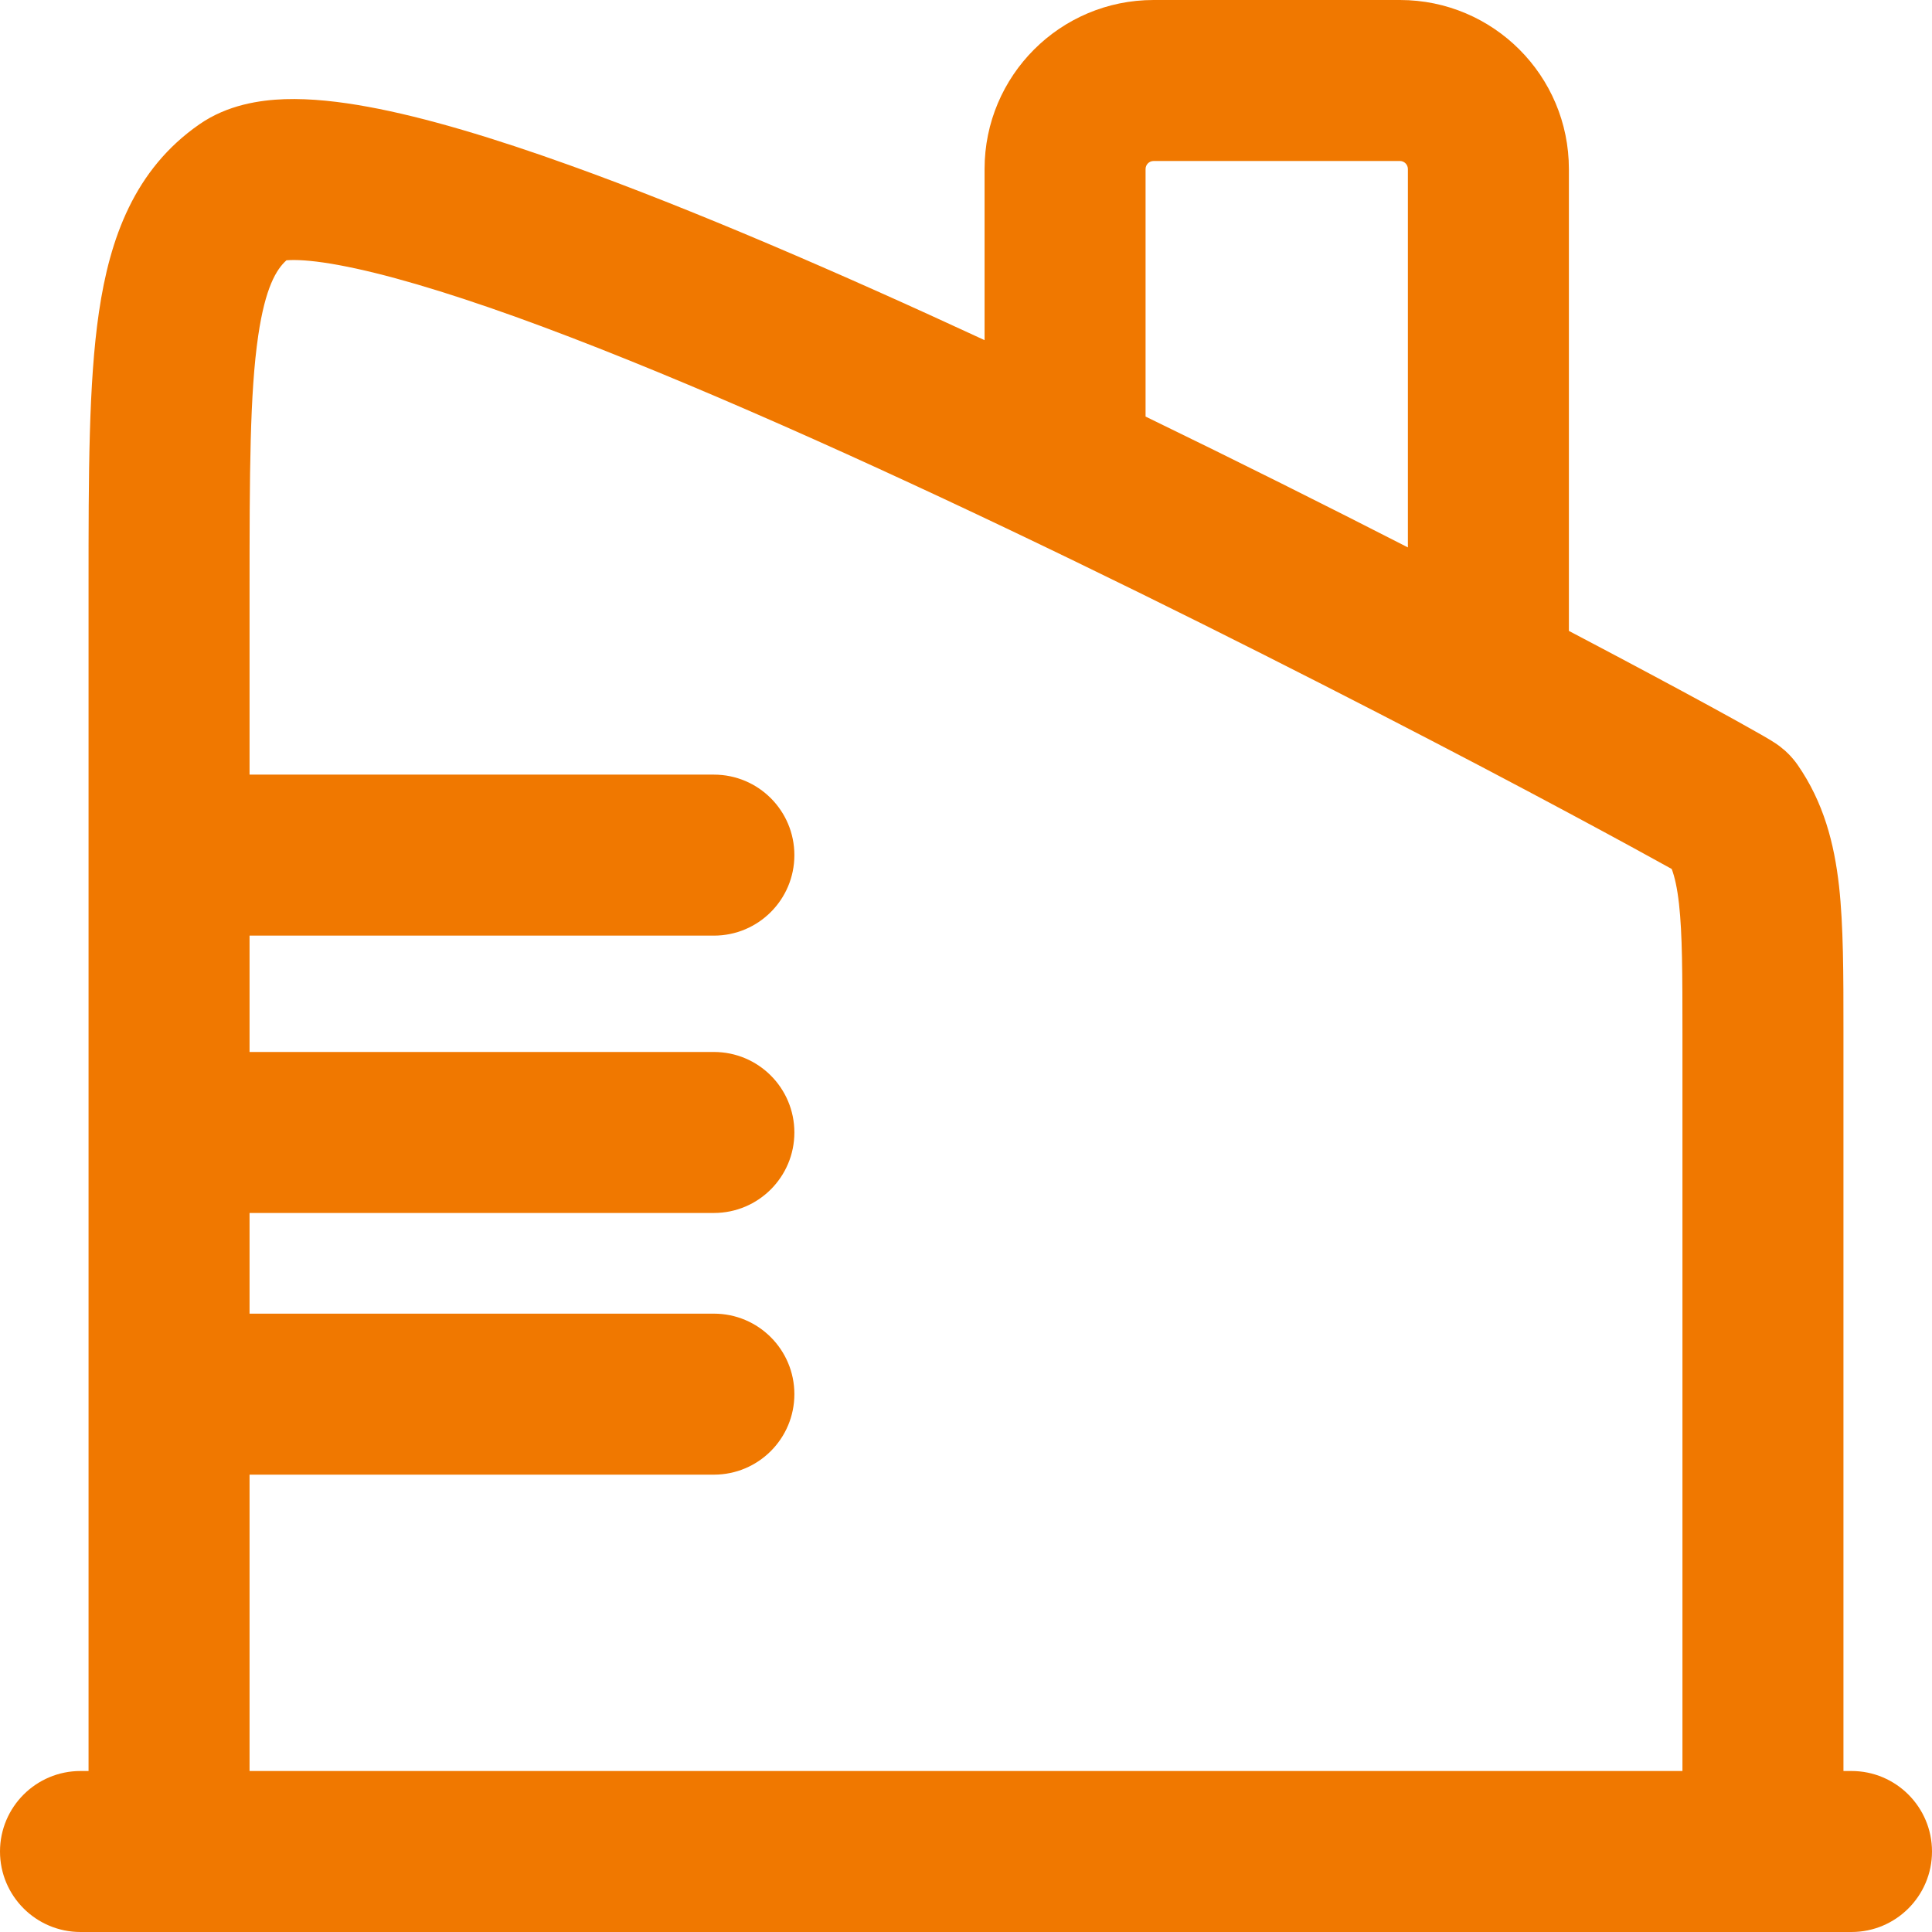 <svg width="18" height="18" viewBox="0 0 18 18" fill="none" xmlns="http://www.w3.org/2000/svg">
<path fill-rule="evenodd" clip-rule="evenodd" d="M9.173 1.575C9.173 0.705 9.878 0 10.748 0H13.043C13.912 0 14.617 0.705 14.617 1.575V5.878C15.161 6.164 15.615 6.407 15.941 6.585C16.115 6.68 16.254 6.757 16.352 6.813C16.401 6.84 16.442 6.864 16.474 6.883C16.489 6.892 16.508 6.903 16.526 6.915C16.534 6.92 16.55 6.93 16.569 6.944C16.577 6.95 16.595 6.963 16.615 6.981L16.616 6.981C16.627 6.99 16.69 7.043 16.748 7.126C16.991 7.477 17.089 7.857 17.134 8.256C17.175 8.628 17.175 9.078 17.175 9.598V16.5H17.25C17.664 16.5 18 16.836 18 17.25C18 17.664 17.664 18 17.25 18H0.75C0.336 18 0 17.664 0 17.25C0 16.836 0.336 16.5 0.75 16.5H0.825L0.825 5.452C0.825 4.421 0.825 3.564 0.922 2.907C1.023 2.221 1.252 1.578 1.858 1.158C2.12 0.976 2.423 0.932 2.652 0.924C2.897 0.916 3.162 0.946 3.429 0.995C3.964 1.093 4.61 1.289 5.306 1.539C6.454 1.951 7.812 2.538 9.173 3.169V1.575ZM10.673 3.881C11.53 4.297 12.363 4.714 13.117 5.1V1.575C13.117 1.534 13.084 1.5 13.043 1.5H10.748C10.706 1.5 10.673 1.534 10.673 1.575V3.881ZM2.325 16.5H15.675V9.637C15.675 9.067 15.674 8.701 15.643 8.422C15.626 8.269 15.602 8.168 15.575 8.096C15.488 8.048 15.369 7.982 15.222 7.902C14.881 7.716 14.392 7.453 13.802 7.143C12.62 6.523 11.035 5.713 9.409 4.938C7.779 4.161 6.125 3.427 4.799 2.95C4.132 2.711 3.575 2.547 3.158 2.47C2.948 2.431 2.8 2.42 2.705 2.423C2.69 2.424 2.679 2.424 2.669 2.425C2.575 2.509 2.472 2.678 2.406 3.126C2.327 3.661 2.325 4.406 2.325 5.512V7.217H6.651C7.066 7.217 7.401 7.553 7.401 7.967C7.401 8.381 7.066 8.717 6.651 8.717H2.325V9.801H6.651C7.066 9.801 7.401 10.137 7.401 10.551C7.401 10.965 7.066 11.301 6.651 11.301H2.325V12.239H6.651C7.066 12.239 7.401 12.575 7.401 12.989C7.401 13.403 7.066 13.739 6.651 13.739H2.325V16.5ZM2.636 2.43C2.636 2.43 2.636 2.43 2.638 2.43L2.636 2.43Z" fill="#F07800"/>
</svg>
